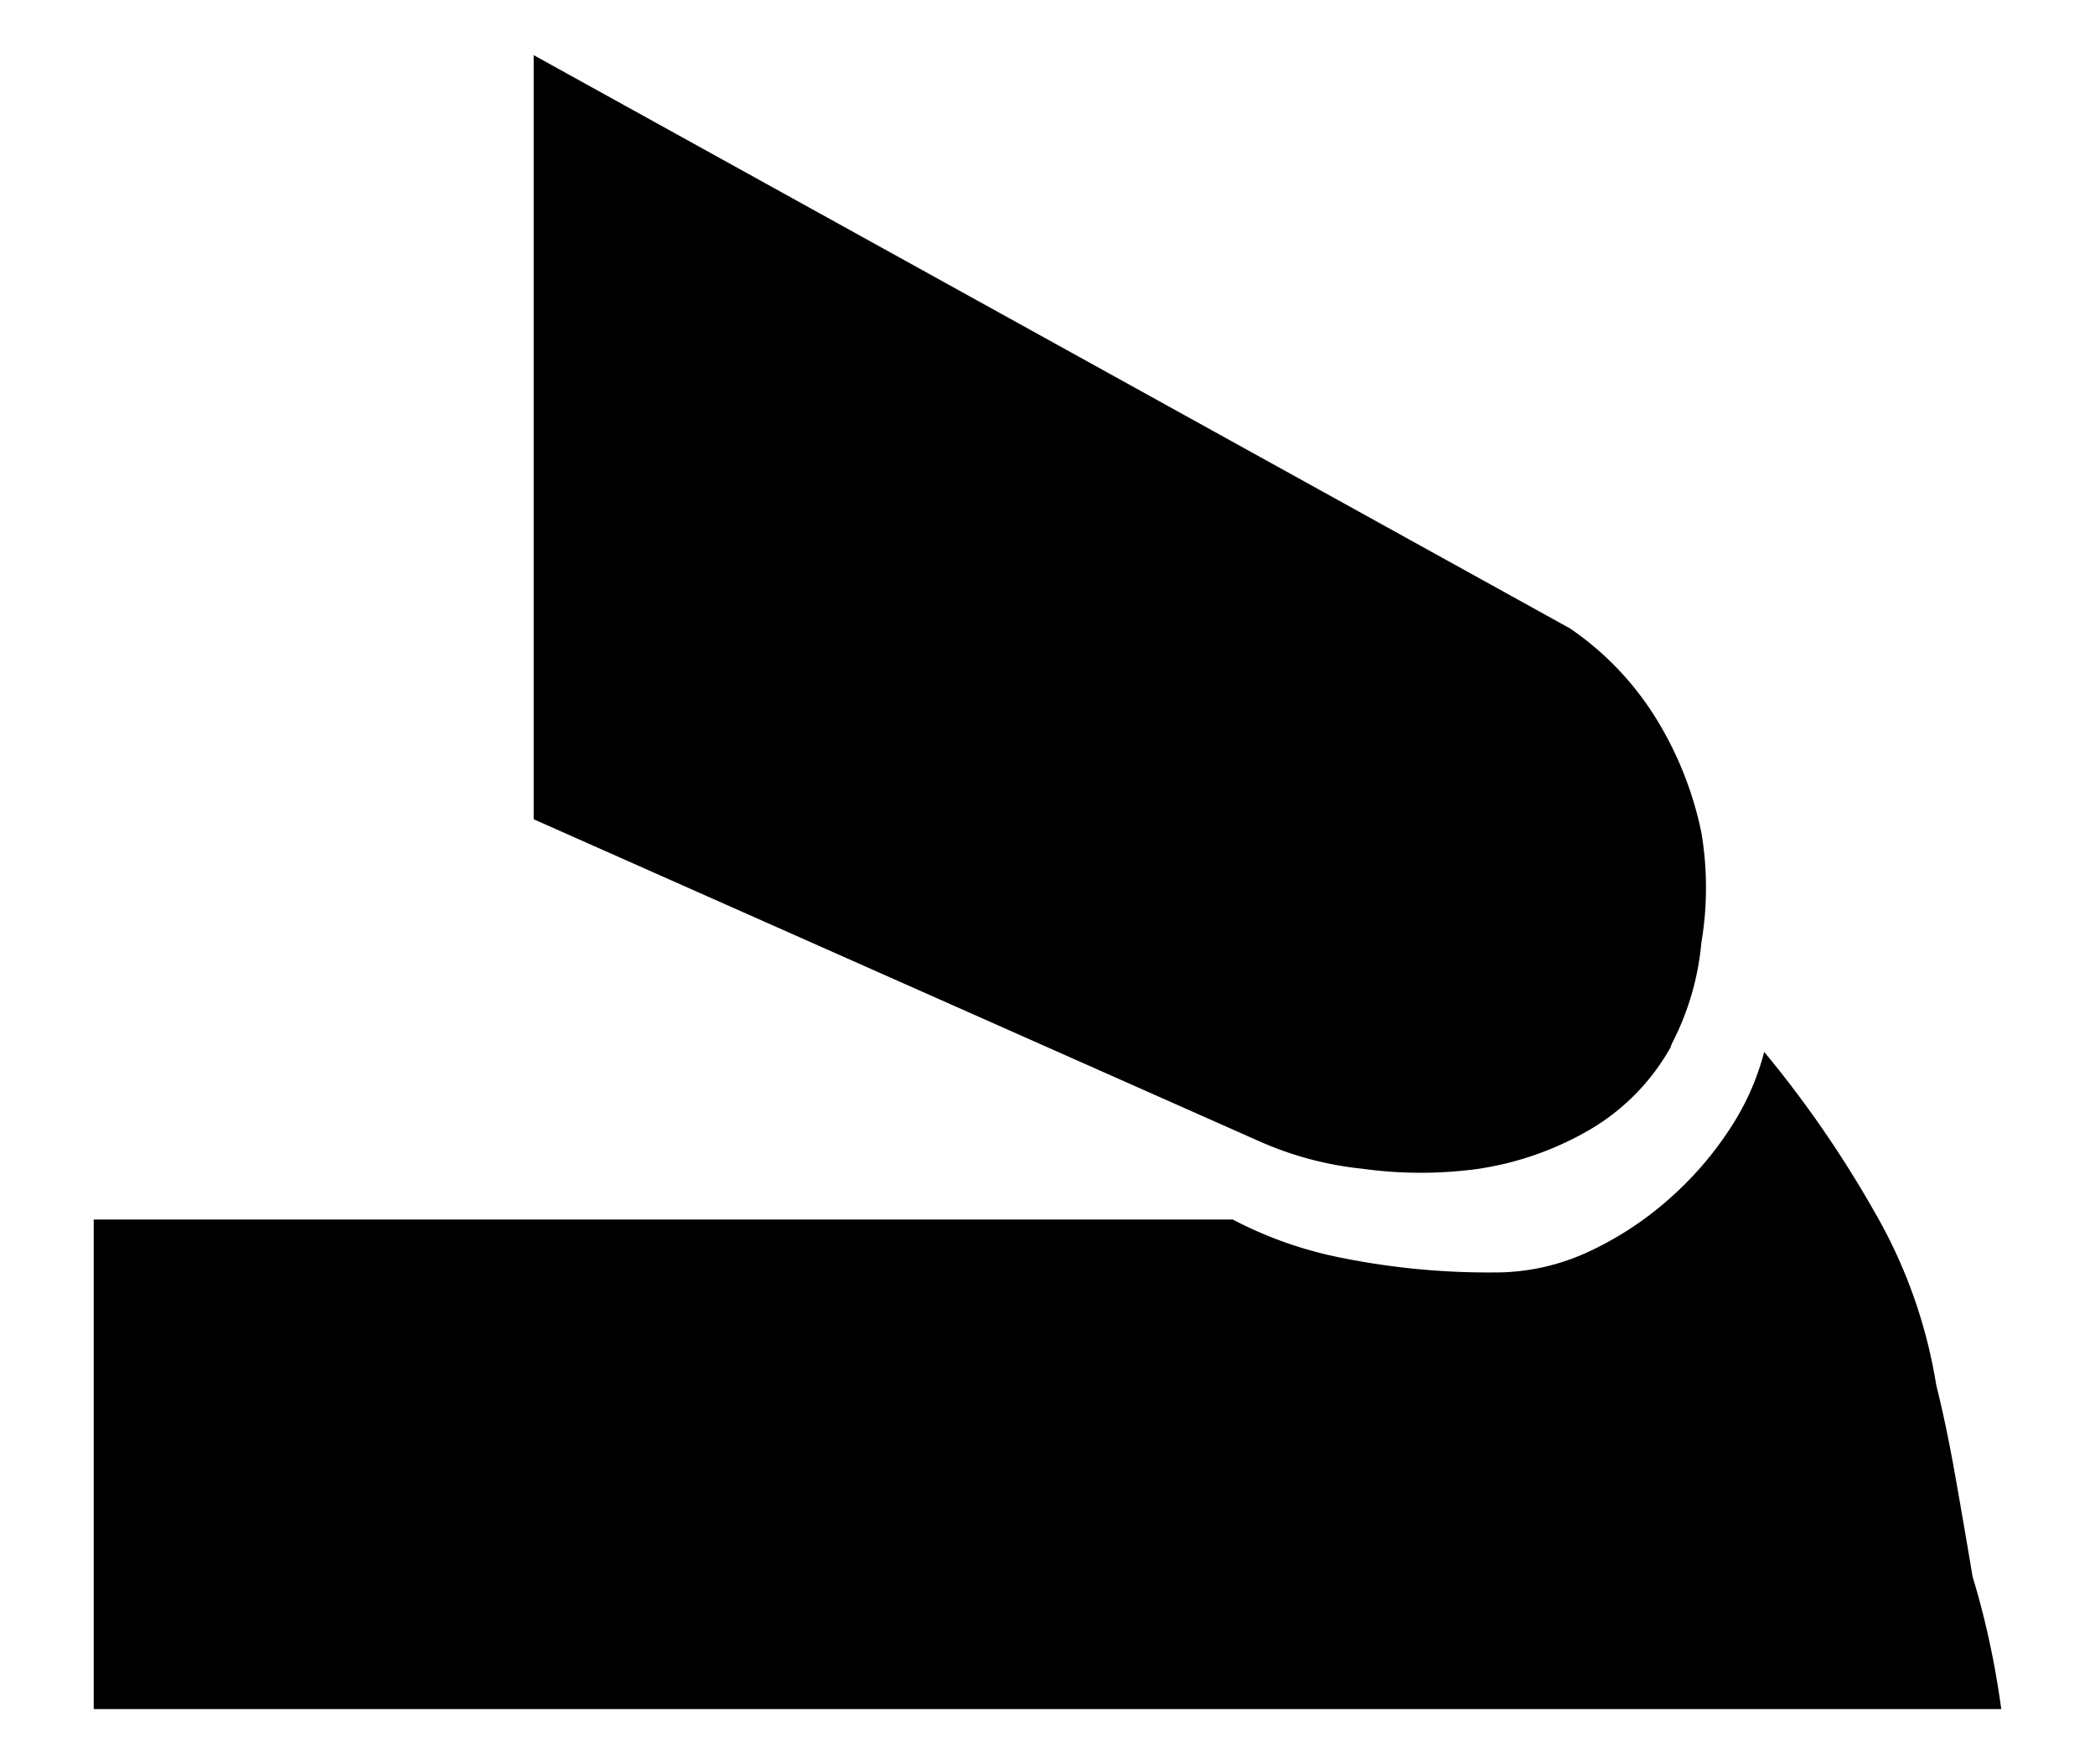 <svg id="レイヤー_1" data-name="レイヤー 1" xmlns="http://www.w3.org/2000/svg" width="19" height="16" viewBox="0 0 19 16">
  <defs>
    <style>
      .cls-1 {
        fill: none;
      }
    </style>
  </defs>
  <title>icon_flash-built-in</title>
  <path d="M18.15,15.5H.85V11.06l10.33,0a3.63,3.63,0,0,0,1,.35,6.75,6.75,0,0,0,1.37.13,2,2,0,0,0,.84-.18,3,3,0,0,0,.74-.48,3.11,3.11,0,0,0,.57-.66A2.33,2.33,0,0,0,16,9.54a10,10,0,0,1,1,1.45,4.58,4.58,0,0,1,.56,1.57q.09.36.17.81t.16.93C18,14.66,18.09,15.06,18.15,15.5Zm-3-6a2,2,0,0,1-.74.75,2.84,2.84,0,0,1-1,.35,3.84,3.84,0,0,1-1.05,0,3.07,3.07,0,0,1-.94-.25L4.84,7.43V.5l9.4,5.2a2.72,2.72,0,0,1,.8.85,3.19,3.19,0,0,1,.39,1,3,3,0,0,1,0,1A2.47,2.47,0,0,1,15.16,9.47Z"/>
  <rect class="cls-1" width="19" height="16"/>
</svg>
